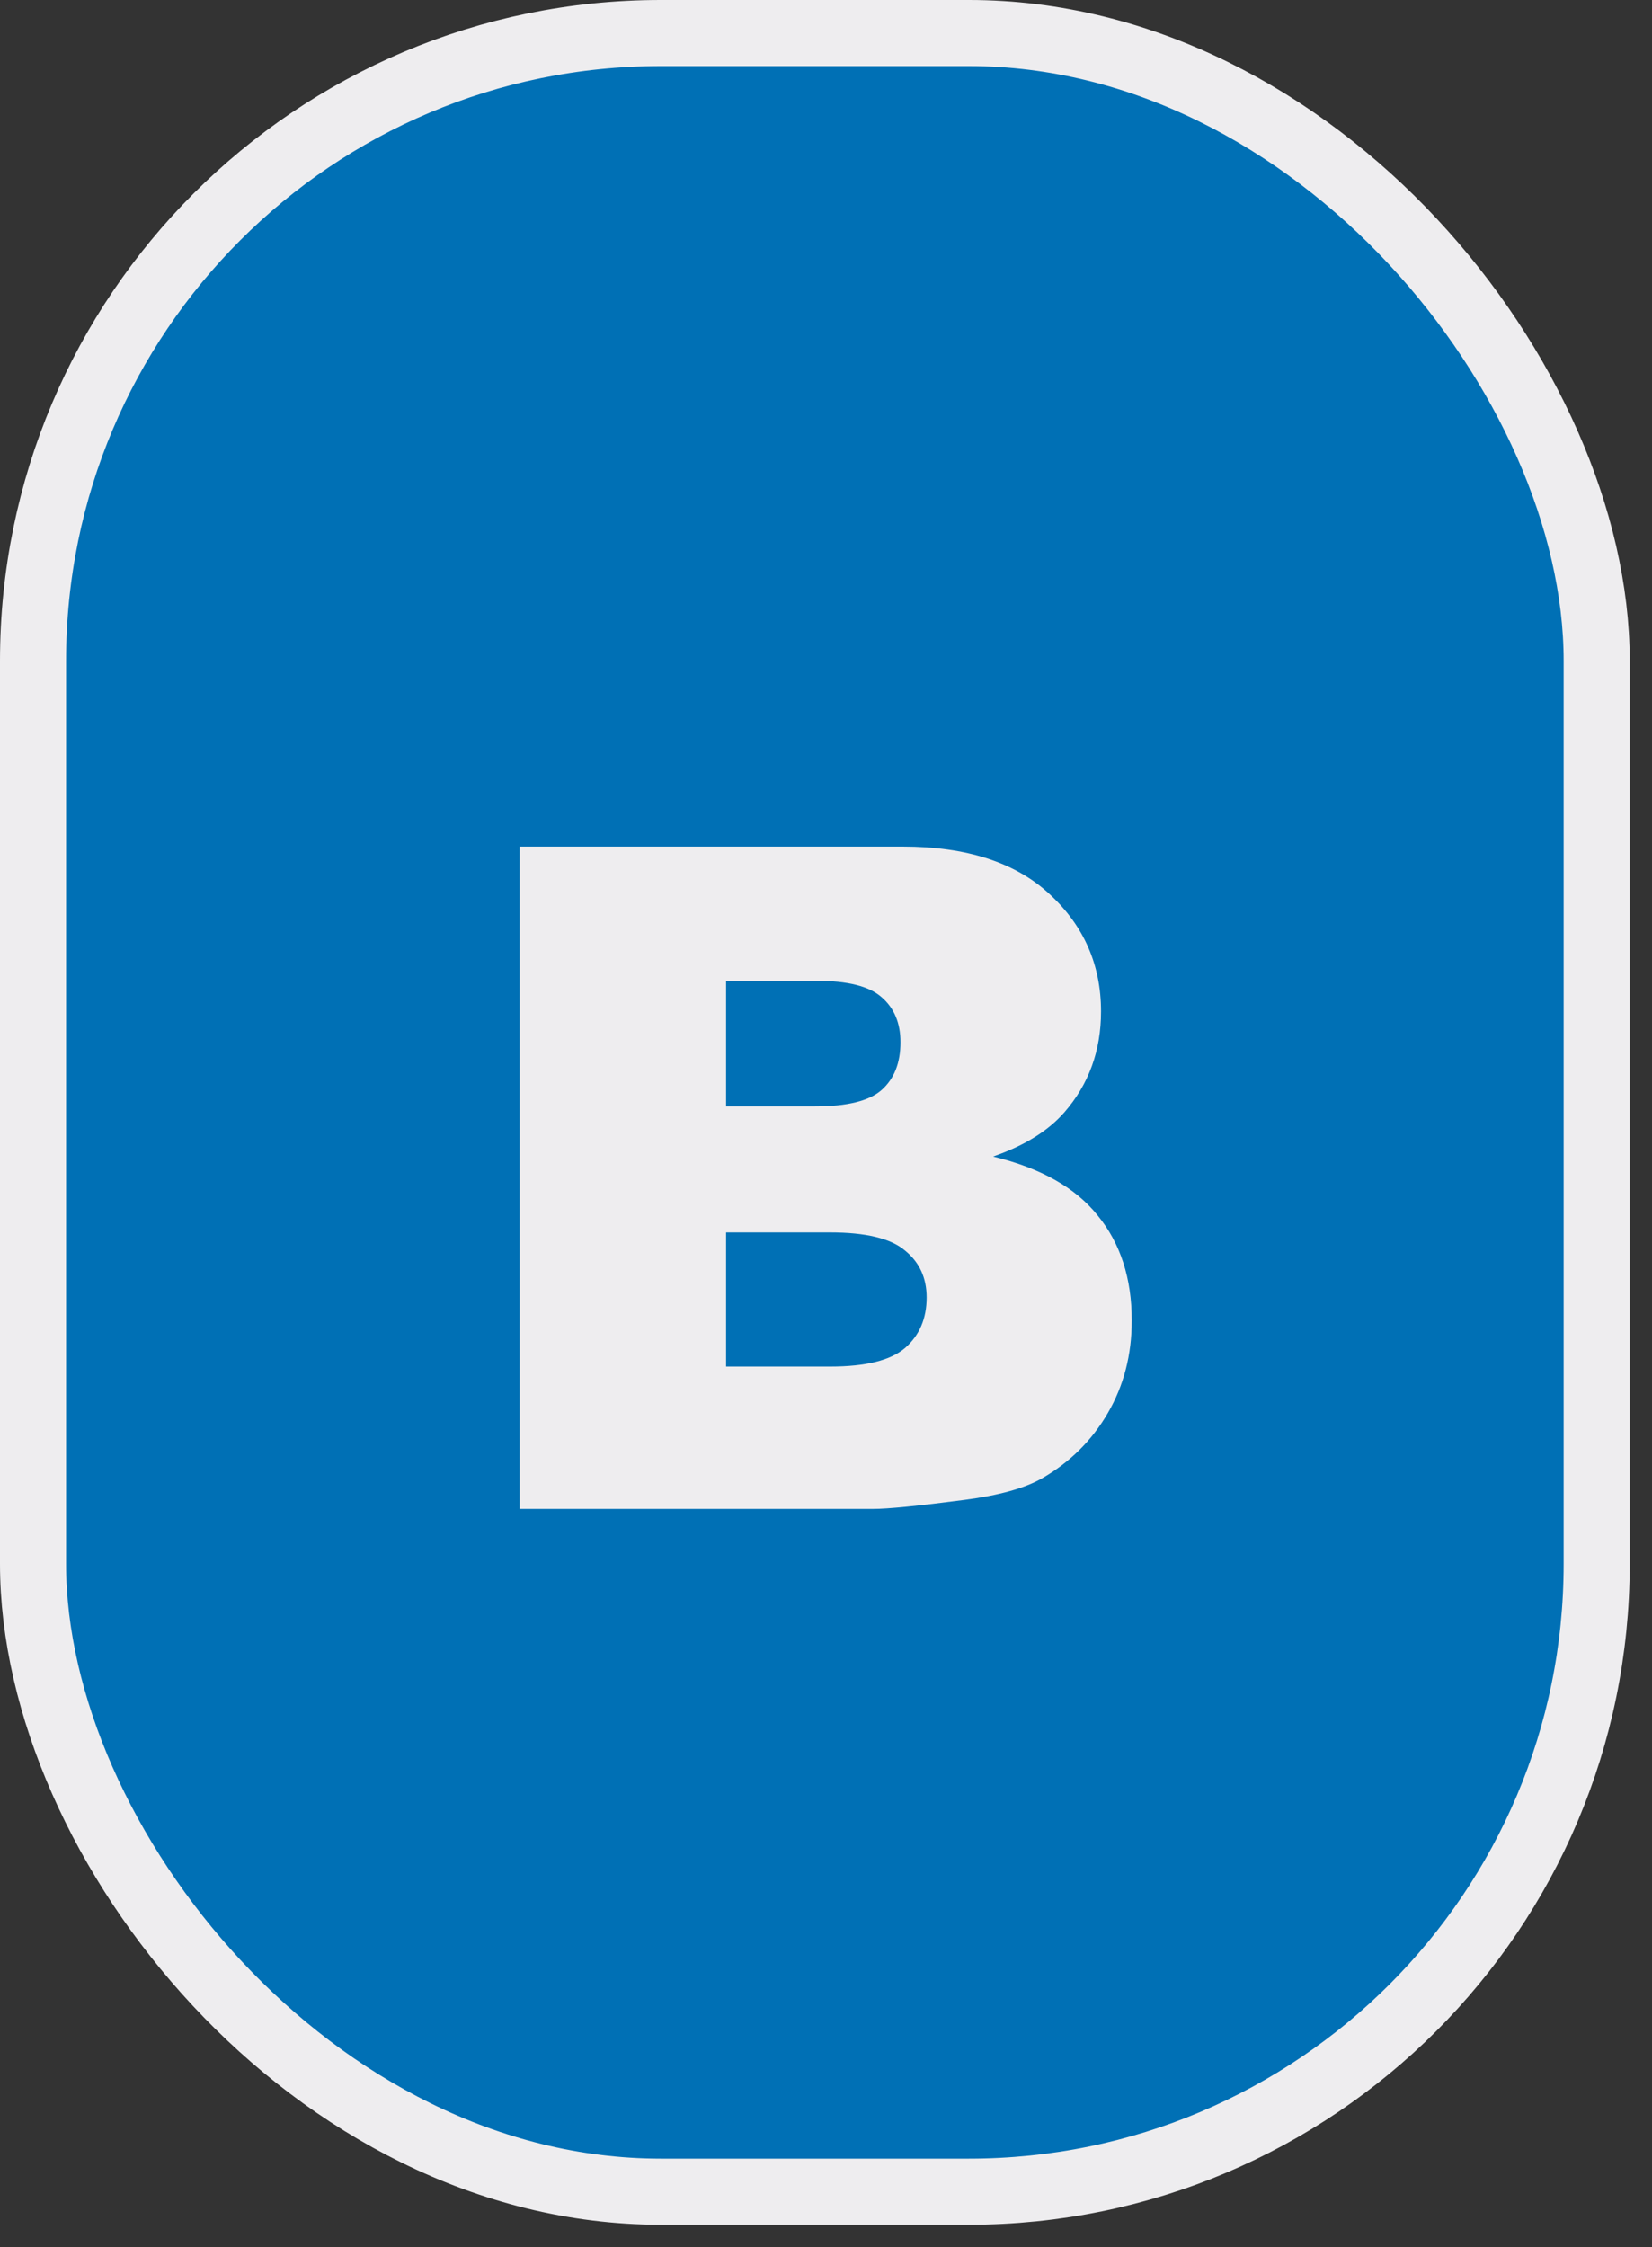 <?xml version="1.0" encoding="UTF-8"?> <svg xmlns="http://www.w3.org/2000/svg" width="25" height="34" viewBox="0 0 25 34" fill="none"><rect x="0" y="0" width="25" height="34" fill="#333333" stroke="none"/> <rect x="0.5" y="0.5" width="23.663" height="32.663" rx="9.5" fill="#0070B5"></rect> <path d="M7.864 12.81H13.661C14.627 12.81 15.367 13.05 15.882 13.528C16.402 14.007 16.662 14.599 16.662 15.305C16.662 15.898 16.477 16.406 16.108 16.83C15.862 17.112 15.502 17.336 15.028 17.5C15.748 17.673 16.277 17.971 16.614 18.395C16.956 18.814 17.127 19.343 17.127 19.981C17.127 20.501 17.006 20.968 16.764 21.383C16.523 21.797 16.192 22.125 15.773 22.367C15.513 22.517 15.121 22.627 14.597 22.695C13.9 22.786 13.438 22.832 13.21 22.832H7.864V12.81ZM10.988 16.741H12.335C12.818 16.741 13.153 16.659 13.339 16.495C13.531 16.326 13.627 16.085 13.627 15.77C13.627 15.479 13.531 15.251 13.339 15.087C13.153 14.922 12.825 14.841 12.355 14.841H10.988V16.741ZM10.988 20.678H12.567C13.1 20.678 13.476 20.585 13.695 20.398C13.914 20.207 14.023 19.951 14.023 19.633C14.023 19.336 13.914 19.099 13.695 18.922C13.481 18.739 13.102 18.648 12.56 18.648H10.988V20.678Z" fill="#EEEDEF"></path> <rect x="0.5" y="0.5" width="23.663" height="32.663" rx="9.5" stroke="#EEEDEF"></rect> </svg> 